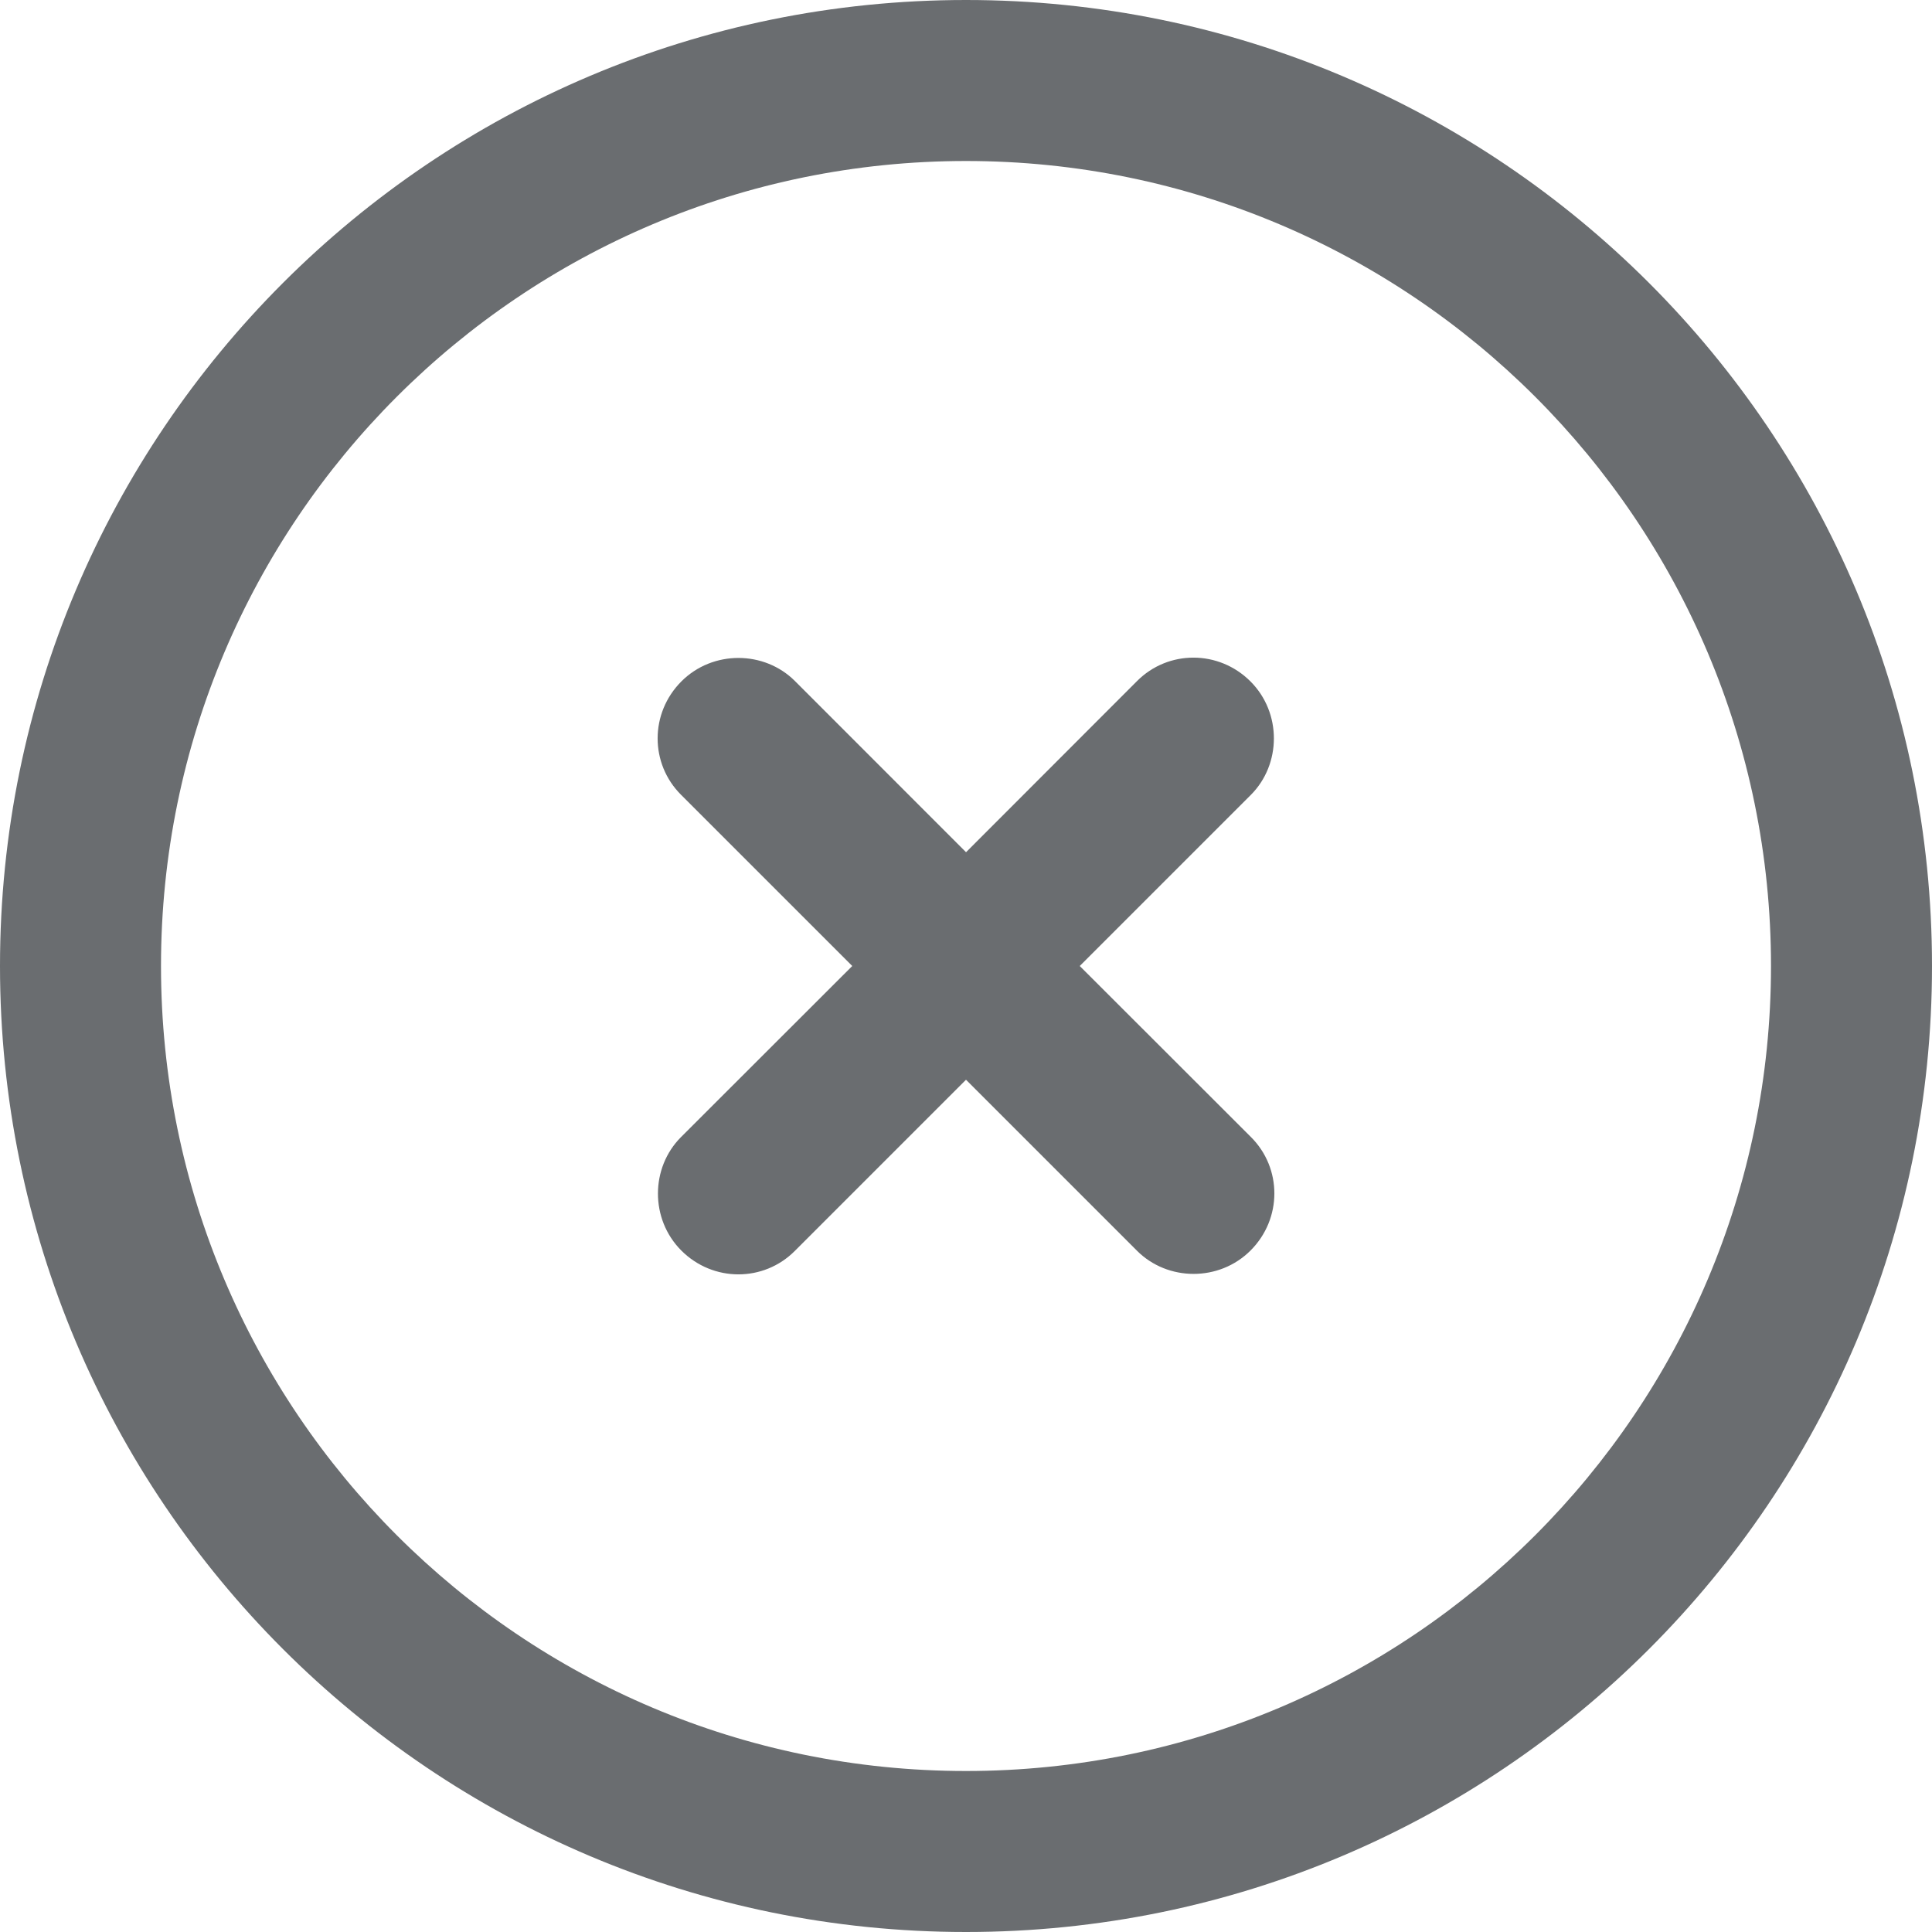 <svg xmlns:xlink="http://www.w3.org/1999/xlink" xmlns="http://www.w3.org/2000/svg" viewBox="0 0 24 24" aria-label="Close panel" width="24" height="24"><path fill="#6a6d70" fill-rule="evenodd" d="M22 12c0-5.523-4.477-10-10-10S2 6.477 2 12s4.477 10 10 10 10-4.477 10-10zm-10-1.414L9.875 8.46c-.38-.38-1.02-.386-1.41.004-.394.394-.393 1.023-.004 1.41L10.587 12 8.46 14.125c-.38.38-.386 1.02.004 1.41.394.394 1.023.393 1.41.004L12 13.413l2.125 2.125c.38.38 1.02.386 1.41-.004.394-.394.393-1.023.004-1.41L13.413 12l2.125-2.125c.38-.38.386-1.02-.004-1.41-.394-.394-1.023-.393-1.41-.004L12 10.587zM0 12C0 5.373 5.373 0 12 0s12 5.373 12 12-5.373 12-12 12S0 18.627 0 12z"/></svg>